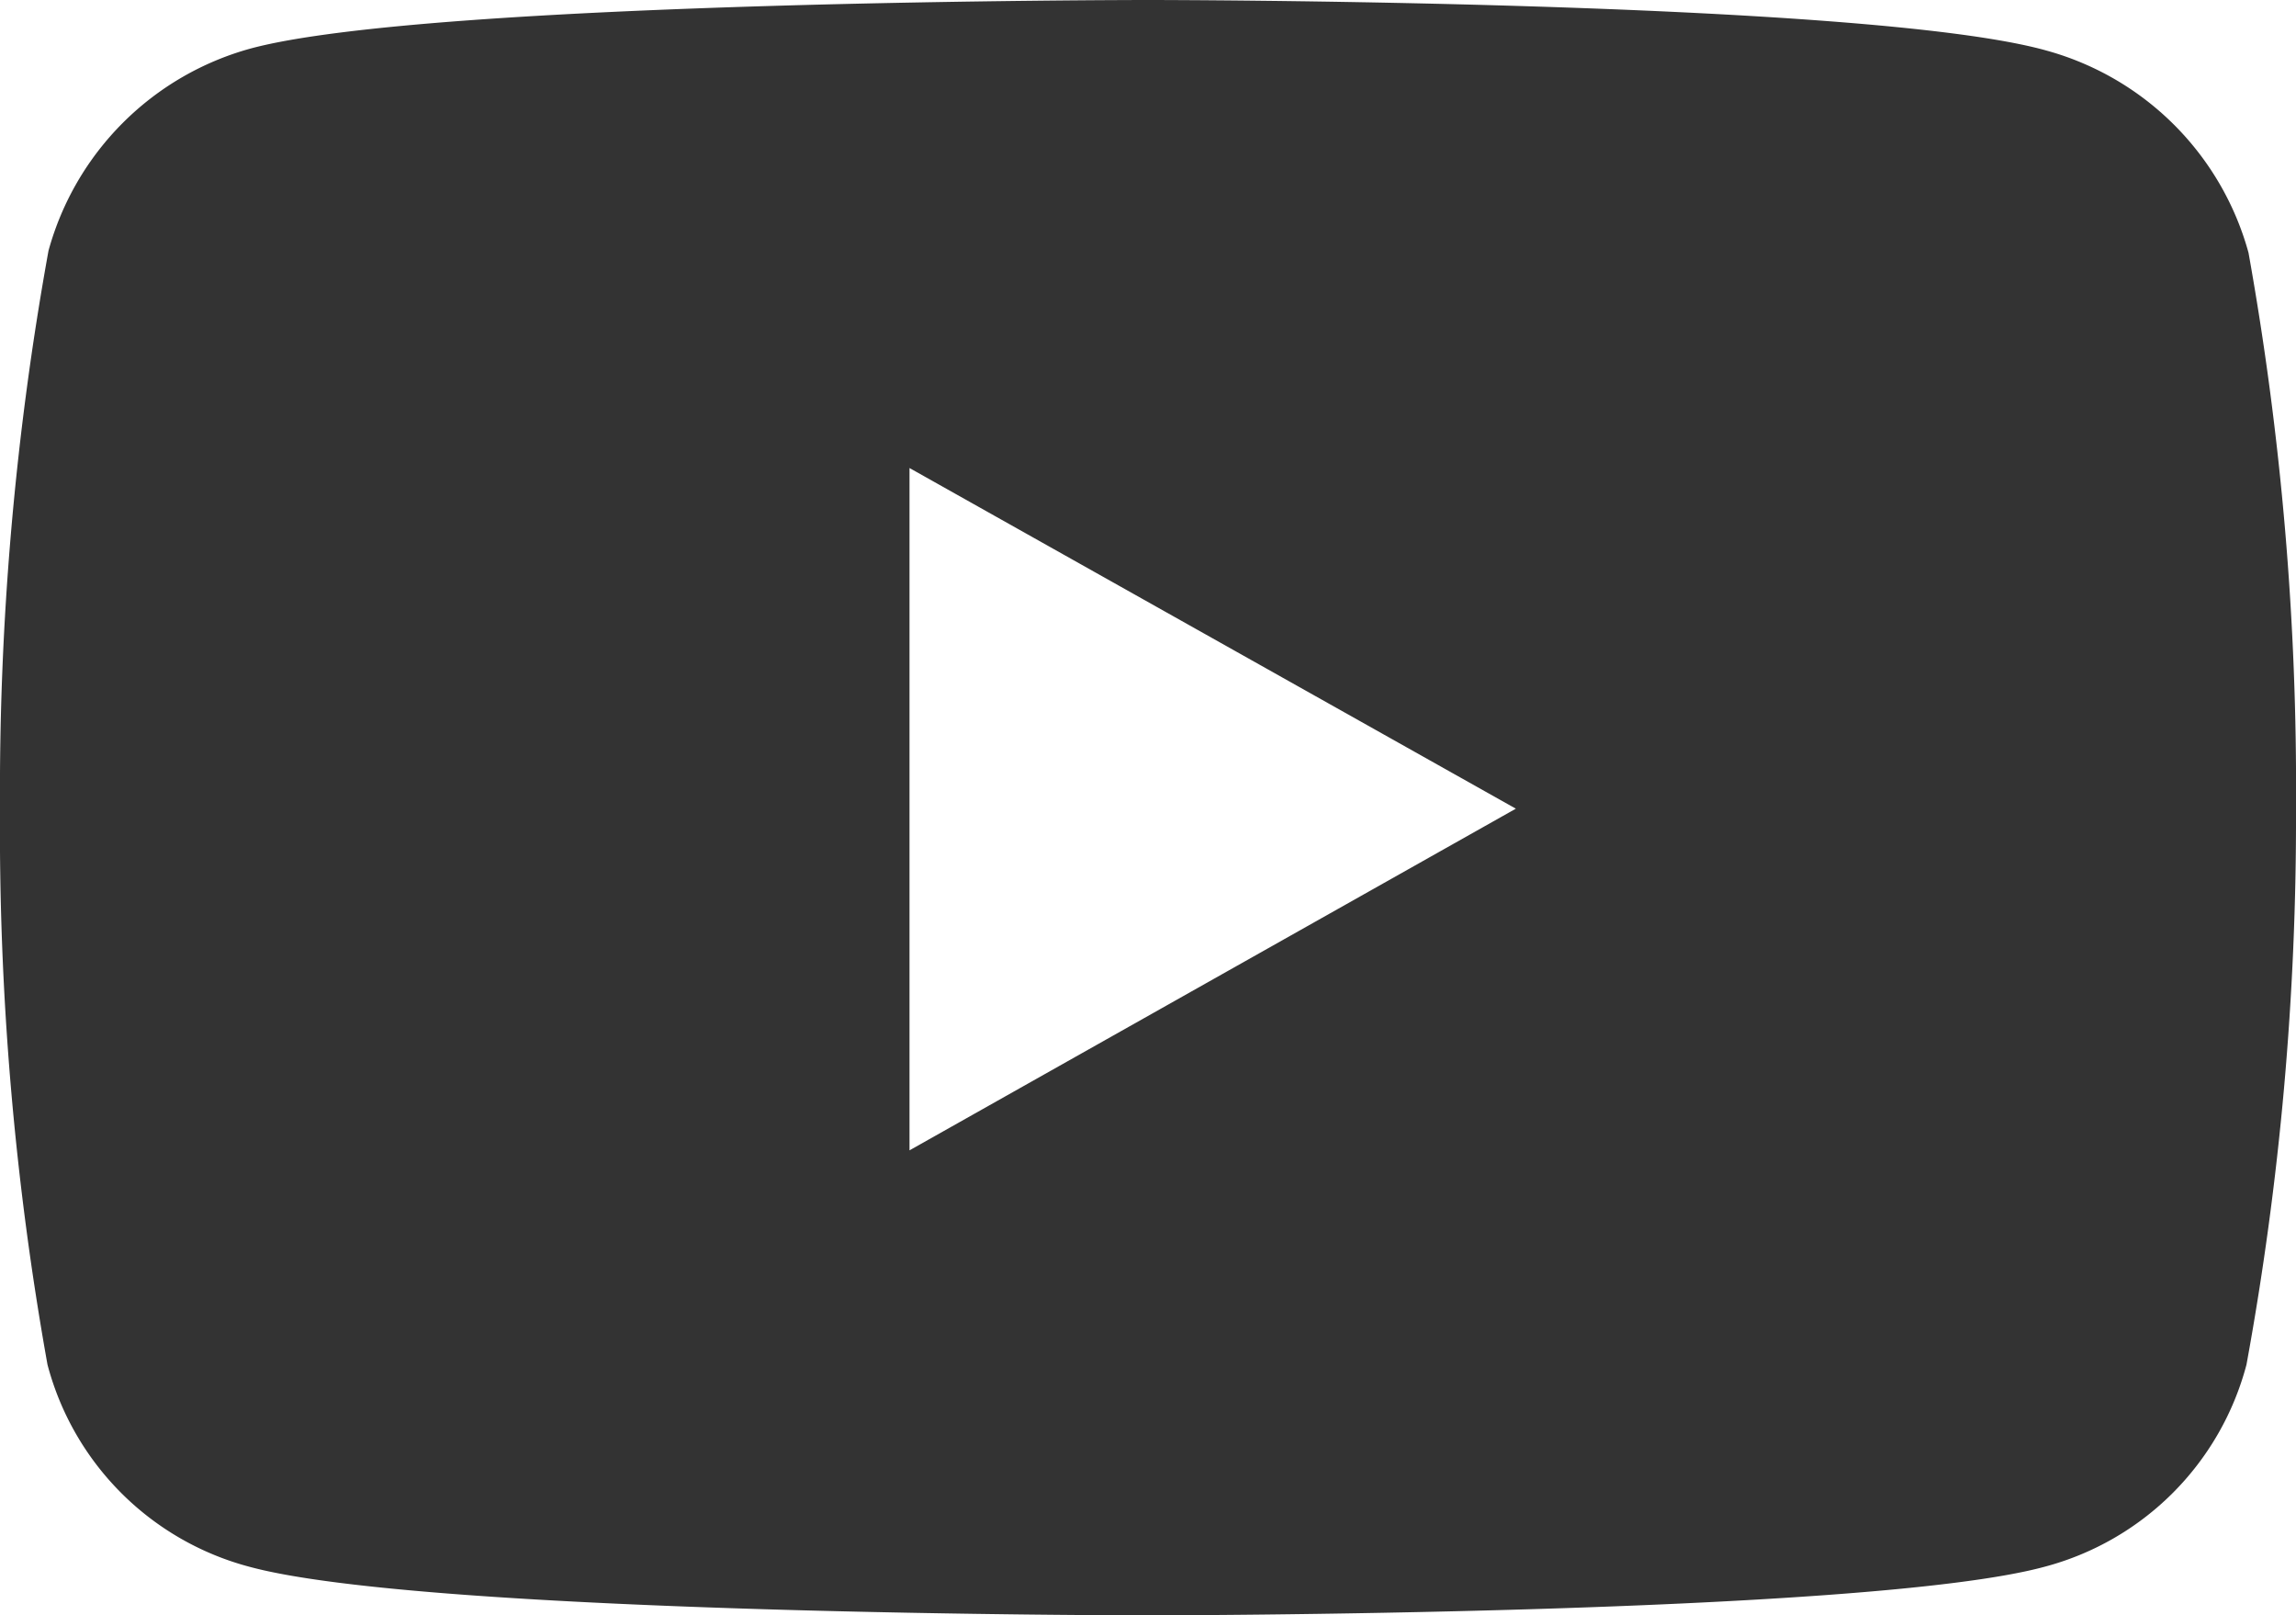 <svg xmlns="http://www.w3.org/2000/svg" viewBox="0 0 22.72 15.98"><defs><style>.cls-1{fill:#333333;}</style></defs><title>Asset 2</title><g id="Layer_2" data-name="Layer 2"><g id="Layer_1-2" data-name="Layer 1"><path class="cls-1" d="M22.25,2.5a2.86,2.86,0,0,0-2-2C18.47,0,11.36,0,11.36,0S4.26,0,2.48.48a2.86,2.86,0,0,0-2,2A30,30,0,0,0,0,8a30,30,0,0,0,.47,5.5,2.81,2.81,0,0,0,2,2c1.77.48,8.88.48,8.88.48s7.11,0,8.88-.48a2.81,2.81,0,0,0,2-2A30,30,0,0,0,22.72,8,30,30,0,0,0,22.25,2.5ZM9,11.38V4.63L15,8,9,11.38Z"/></g></g></svg>
